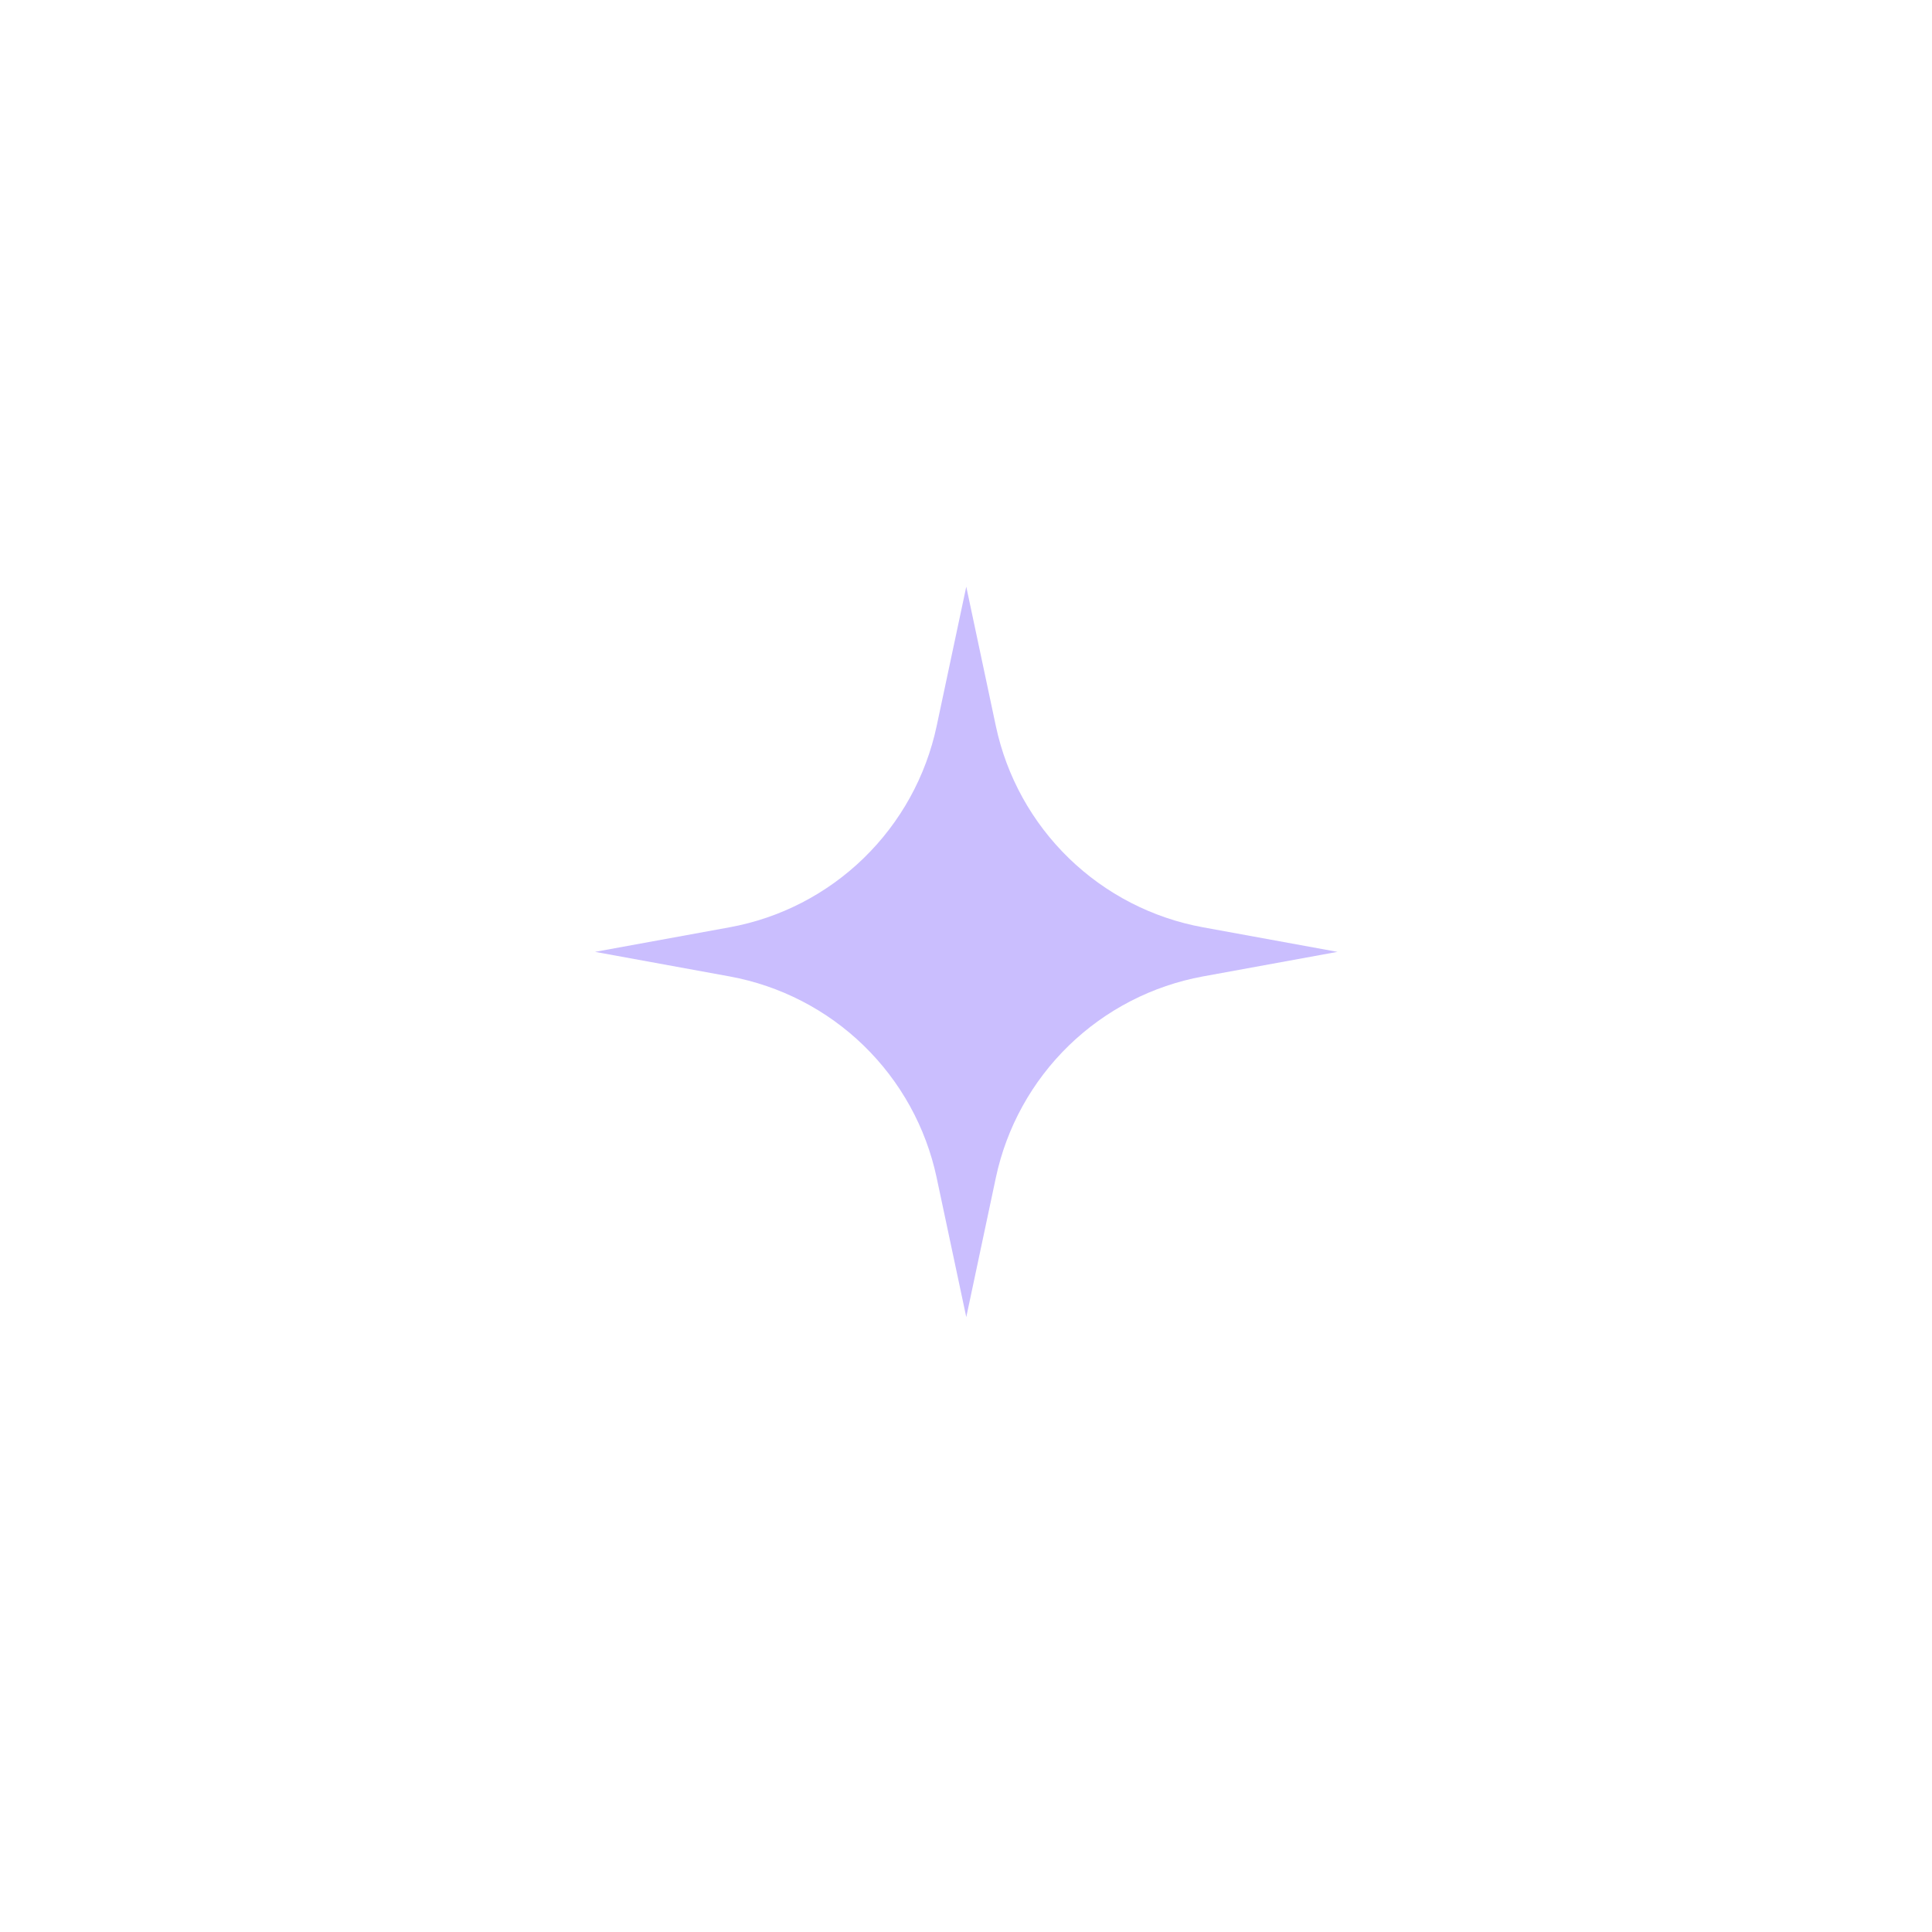 <?xml version="1.0" encoding="UTF-8"?> <svg xmlns="http://www.w3.org/2000/svg" width="50" height="50" viewBox="0 0 50 50" fill="none"> <g filter="url(#filter0_d_105_1159)"> <path d="M25.773 30.476C26.05 29.175 26.707 27.986 27.661 27.059C28.615 26.133 29.823 25.51 31.131 25.27L34.614 24.634L31.131 23.998C29.823 23.759 28.615 23.136 27.661 22.209C26.707 21.282 26.05 20.093 25.773 18.792L25.007 15.183L24.24 18.792C23.963 20.093 23.306 21.282 22.352 22.209C21.399 23.136 20.191 23.759 18.883 23.998L15.399 24.634L18.883 25.27C20.191 25.51 21.399 26.133 22.352 27.059C23.306 27.986 23.963 29.175 24.24 30.476L25.007 34.086L25.773 30.476Z" fill="#CABEFE"></path> </g> <defs> <filter id="filter0_d_105_1159" x="0.399" y="0.183" width="49.215" height="48.903" filterUnits="userSpaceOnUse" color-interpolation-filters="sRGB"> <feFlood flood-opacity="0" result="BackgroundImageFix"></feFlood> <feColorMatrix in="SourceAlpha" type="matrix" values="0 0 0 0 0 0 0 0 0 0 0 0 0 0 0 0 0 0 127 0" result="hardAlpha"></feColorMatrix> <feOffset></feOffset> <feGaussianBlur stdDeviation="7.5"></feGaussianBlur> <feComposite in2="hardAlpha" operator="out"></feComposite> <feColorMatrix type="matrix" values="0 0 0 0 1 0 0 0 0 1 0 0 0 0 1 0 0 0 0.8 0"></feColorMatrix> <feBlend mode="normal" in2="BackgroundImageFix" result="effect1_dropShadow_105_1159"></feBlend> <feBlend mode="normal" in="SourceGraphic" in2="effect1_dropShadow_105_1159" result="shape"></feBlend> </filter> </defs> </svg> 